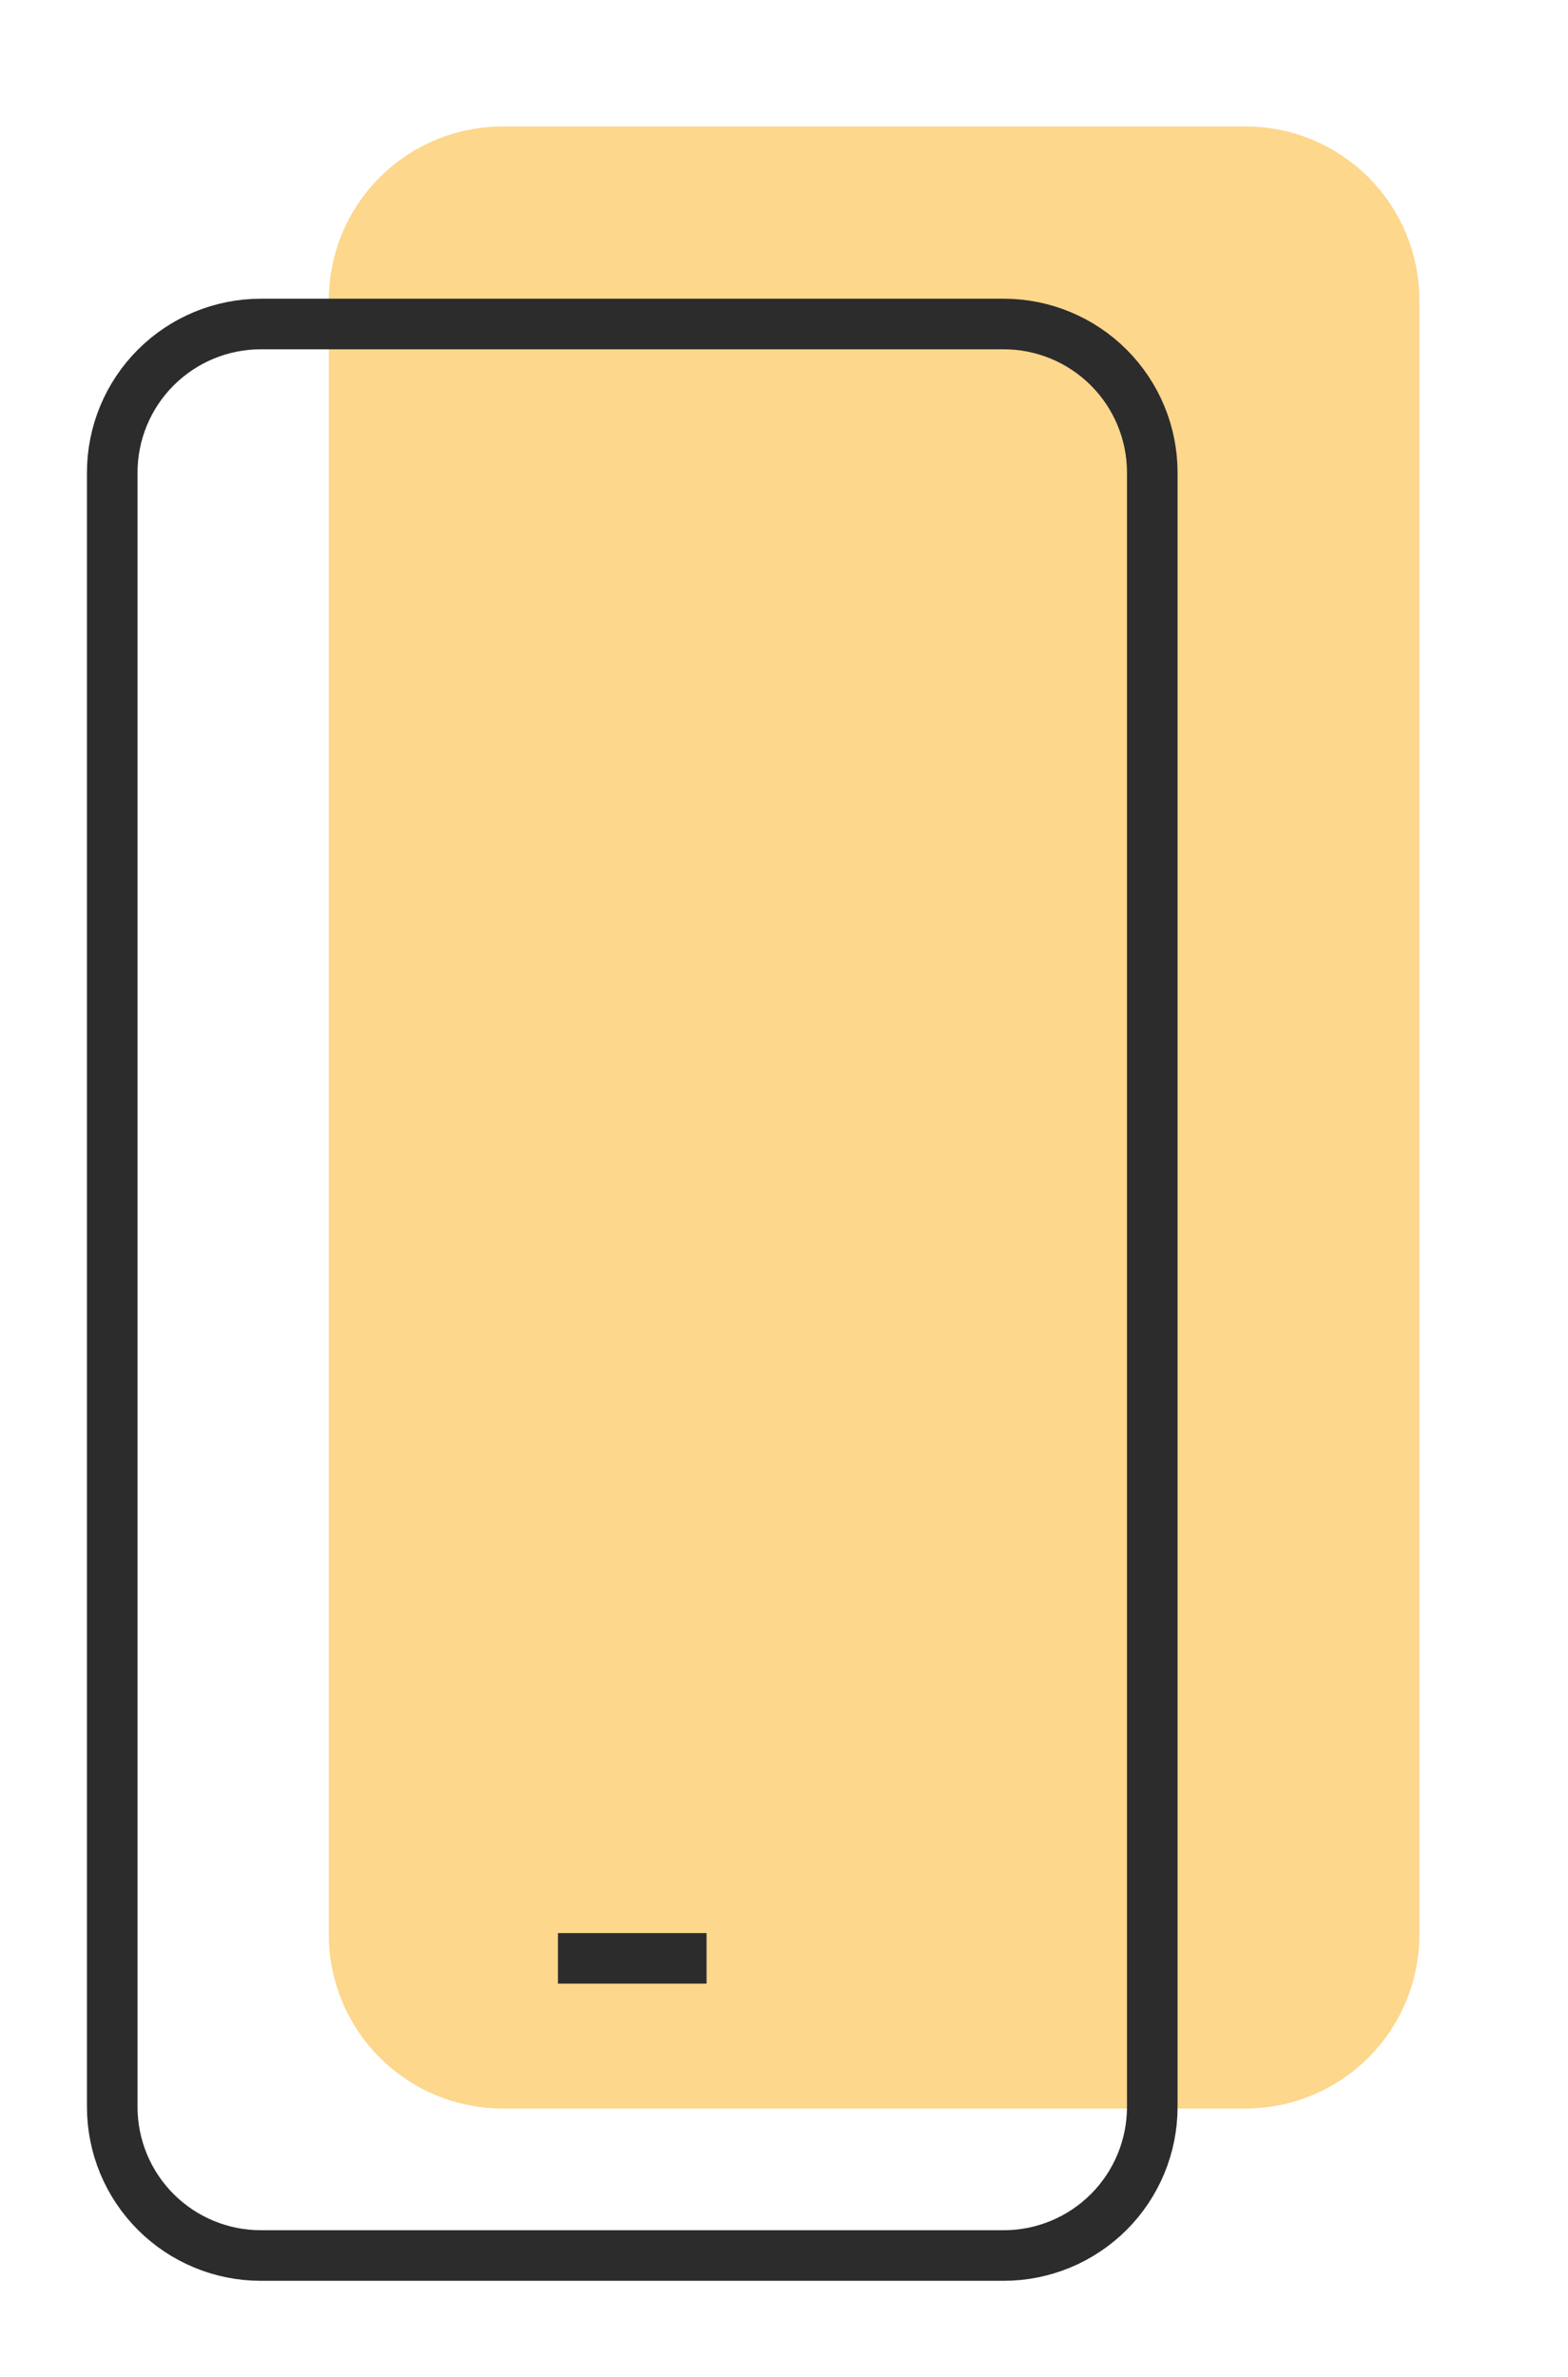 <svg width="31" height="47" viewBox="0 0 31 47" fill="none" xmlns="http://www.w3.org/2000/svg">
<g opacity="0.5" filter="url(#filter0_f_419_2758)">
<path d="M15.812 35.312C15.812 35.312 17.603 35.312 18.75 35.312H15.812ZM9.938 3H24.625C25.404 3 26.151 3.309 26.702 3.86C27.253 4.411 27.562 5.158 27.562 5.938V38.25C27.562 39.029 27.253 39.776 26.702 40.327C26.151 40.878 25.404 41.188 24.625 41.188H9.938C9.158 41.188 8.411 40.878 7.86 40.327C7.309 39.776 7 39.029 7 38.25V5.938C7 5.158 7.309 4.411 7.86 3.86C8.411 3.309 9.158 3 9.938 3Z" fill="#FAB019"/>
<path d="M15.812 35.312C15.812 35.312 17.603 35.312 18.75 35.312M9.938 3H24.625C25.404 3 26.151 3.309 26.702 3.86C27.253 4.411 27.562 5.158 27.562 5.938V38.25C27.562 39.029 27.253 39.776 26.702 40.327C26.151 40.878 25.404 41.188 24.625 41.188H9.938C9.158 41.188 8.411 40.878 7.86 40.327C7.309 39.776 7 39.029 7 38.25V5.938C7 5.158 7.309 4.411 7.86 3.86C8.411 3.309 9.158 3 9.938 3Z" stroke="#FAB019" strokeWidth="2.938" strokeLinecap="round" strokeLinejoin="round"/>
</g>
<path d="M11.031 38.719C11.031 38.719 12.822 38.719 13.969 38.719M5.156 6.406H19.844C20.623 6.406 21.37 6.716 21.921 7.267C22.472 7.818 22.781 8.565 22.781 9.344V41.656C22.781 42.435 22.472 43.182 21.921 43.733C21.37 44.284 20.623 44.594 19.844 44.594H5.156C4.377 44.594 3.63 44.284 3.079 43.733C2.528 43.182 2.219 42.435 2.219 41.656V9.344C2.219 8.565 2.528 7.818 3.079 7.267C3.63 6.716 4.377 6.406 5.156 6.406Z" stroke="#2C2C2C" strokeWidth="2.938" strokeLinecap="round" strokeLinejoin="round"/>
<defs>
<filter id="filter0_f_419_2758" x="4.531" y="0.531" width="25.5" height="43.125" filterUnits="userSpaceOnUse" color-interpolation-filters="sRGB">
<feFlood flood-opacity="0" result="BackgroundImageFix"/>
<feBlend mode="normal" in="SourceGraphic" in2="BackgroundImageFix" result="shape"/>
<feGaussianBlur stdDeviation="0.5" result="effect1_foregroundBlur_419_2758"/>
</filter>
</defs>
</svg>
